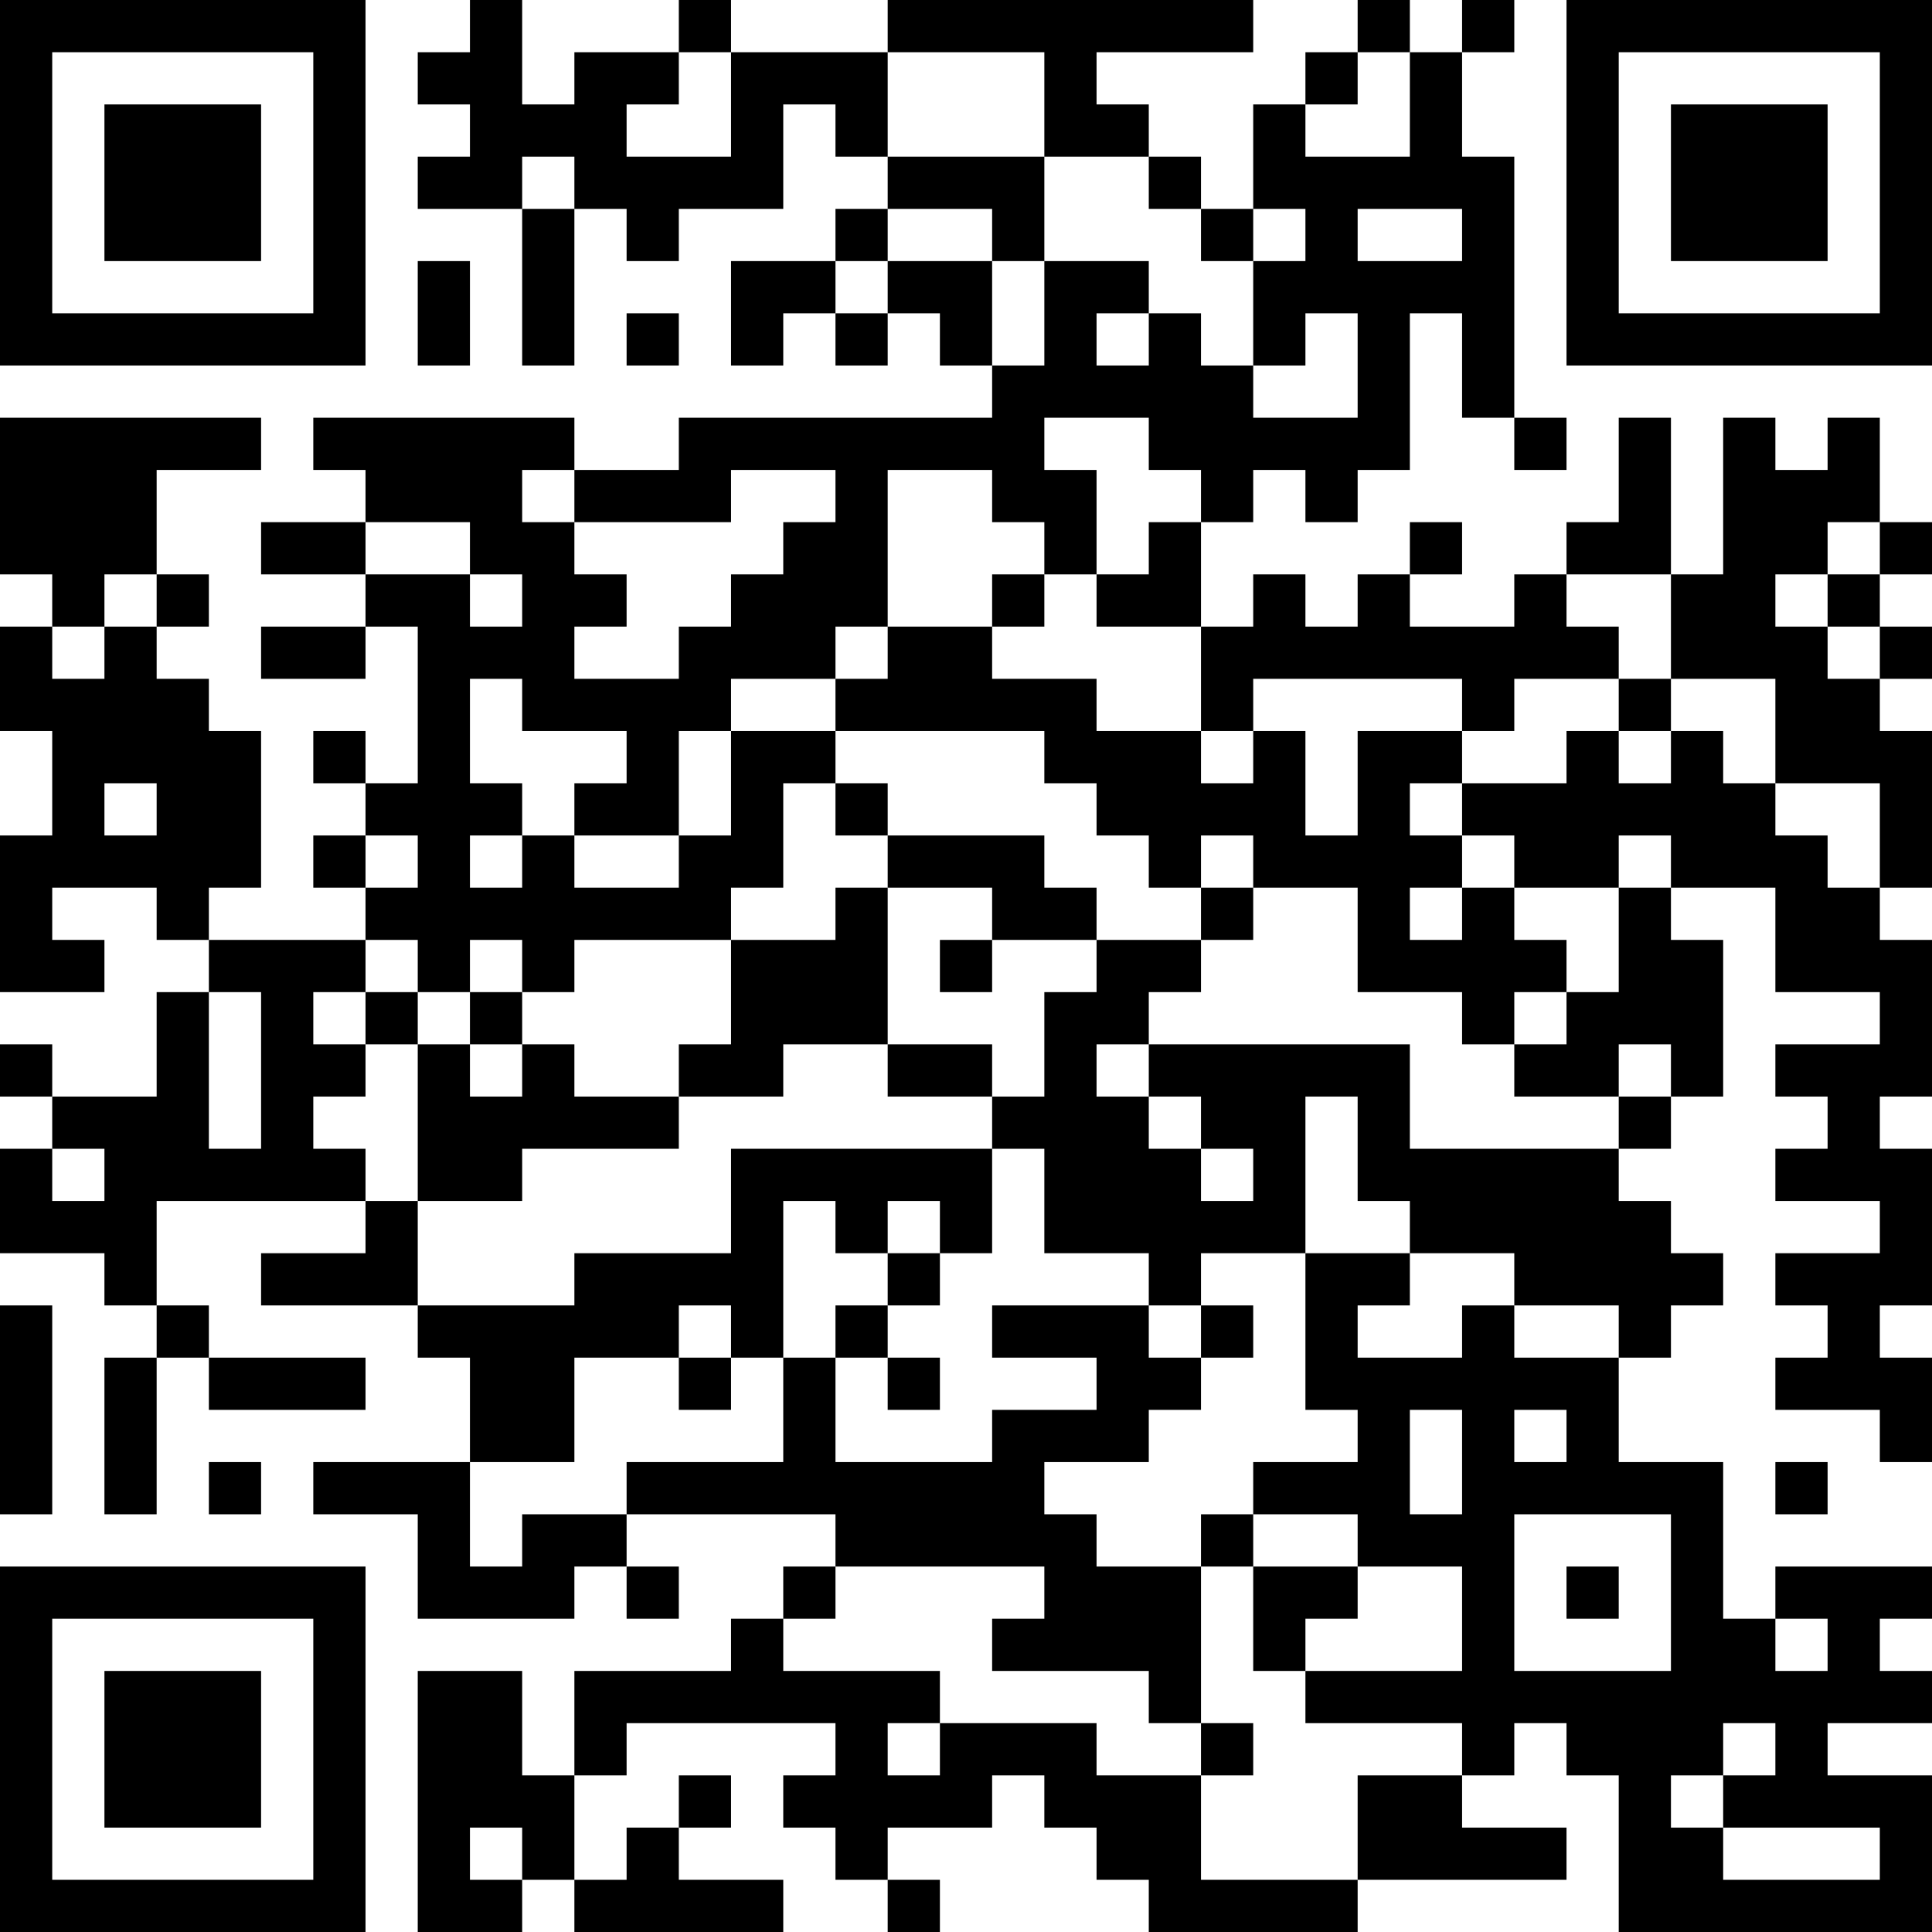 <?xml version="1.0" encoding="UTF-8"?>
<svg xmlns="http://www.w3.org/2000/svg" version="1.1" width="400" height="400" viewBox="0 0 400 400"><rect x="0" y="0" width="400" height="400" fill="#ffffff"/><g transform="scale(10.811)"><g transform="translate(0,0)"><path fill-rule="evenodd" d="M9 0L9 1L8 1L8 2L9 2L9 3L8 3L8 4L10 4L10 7L11 7L11 4L12 4L12 5L13 5L13 4L15 4L15 2L16 2L16 3L17 3L17 4L16 4L16 5L14 5L14 7L15 7L15 6L16 6L16 7L17 7L17 6L18 6L18 7L19 7L19 8L13 8L13 9L11 9L11 8L6 8L6 9L7 9L7 10L5 10L5 11L7 11L7 12L5 12L5 13L7 13L7 12L8 12L8 15L7 15L7 14L6 14L6 15L7 15L7 16L6 16L6 17L7 17L7 18L4 18L4 17L5 17L5 14L4 14L4 13L3 13L3 12L4 12L4 11L3 11L3 9L5 9L5 8L0 8L0 11L1 11L1 12L0 12L0 14L1 14L1 16L0 16L0 19L2 19L2 18L1 18L1 17L3 17L3 18L4 18L4 19L3 19L3 21L1 21L1 20L0 20L0 21L1 21L1 22L0 22L0 24L2 24L2 25L3 25L3 26L2 26L2 29L3 29L3 26L4 26L4 27L7 27L7 26L4 26L4 25L3 25L3 23L7 23L7 24L5 24L5 25L8 25L8 26L9 26L9 28L6 28L6 29L8 29L8 31L11 31L11 30L12 30L12 31L13 31L13 30L12 30L12 29L16 29L16 30L15 30L15 31L14 31L14 32L11 32L11 34L10 34L10 32L8 32L8 37L10 37L10 36L11 36L11 37L15 37L15 36L13 36L13 35L14 35L14 34L13 34L13 35L12 35L12 36L11 36L11 34L12 34L12 33L16 33L16 34L15 34L15 35L16 35L16 36L17 36L17 37L18 37L18 36L17 36L17 35L19 35L19 34L20 34L20 35L21 35L21 36L22 36L22 37L26 37L26 36L30 36L30 35L28 35L28 34L29 34L29 33L30 33L30 34L31 34L31 37L37 37L37 34L35 34L35 33L37 33L37 32L36 32L36 31L37 31L37 30L34 30L34 31L33 31L33 28L31 28L31 26L32 26L32 25L33 25L33 24L32 24L32 23L31 23L31 22L32 22L32 21L33 21L33 18L32 18L32 17L34 17L34 19L36 19L36 20L34 20L34 21L35 21L35 22L34 22L34 23L36 23L36 24L34 24L34 25L35 25L35 26L34 26L34 27L36 27L36 28L37 28L37 26L36 26L36 25L37 25L37 22L36 22L36 21L37 21L37 18L36 18L36 17L37 17L37 14L36 14L36 13L37 13L37 12L36 12L36 11L37 11L37 10L36 10L36 8L35 8L35 9L34 9L34 8L33 8L33 11L32 11L32 8L31 8L31 10L30 10L30 11L29 11L29 12L27 12L27 11L28 11L28 10L27 10L27 11L26 11L26 12L25 12L25 11L24 11L24 12L23 12L23 10L24 10L24 9L25 9L25 10L26 10L26 9L27 9L27 6L28 6L28 8L29 8L29 9L30 9L30 8L29 8L29 3L28 3L28 1L29 1L29 0L28 0L28 1L27 1L27 0L26 0L26 1L25 1L25 2L24 2L24 4L23 4L23 3L22 3L22 2L21 2L21 1L24 1L24 0L17 0L17 1L14 1L14 0L13 0L13 1L11 1L11 2L10 2L10 0ZM13 1L13 2L12 2L12 3L14 3L14 1ZM17 1L17 3L20 3L20 5L19 5L19 4L17 4L17 5L16 5L16 6L17 6L17 5L19 5L19 7L20 7L20 5L22 5L22 6L21 6L21 7L22 7L22 6L23 6L23 7L24 7L24 8L26 8L26 6L25 6L25 7L24 7L24 5L25 5L25 4L24 4L24 5L23 5L23 4L22 4L22 3L20 3L20 1ZM26 1L26 2L25 2L25 3L27 3L27 1ZM10 3L10 4L11 4L11 3ZM26 4L26 5L28 5L28 4ZM8 5L8 7L9 7L9 5ZM12 6L12 7L13 7L13 6ZM20 8L20 9L21 9L21 11L20 11L20 10L19 10L19 9L17 9L17 12L16 12L16 13L14 13L14 14L13 14L13 16L11 16L11 15L12 15L12 14L10 14L10 13L9 13L9 15L10 15L10 16L9 16L9 17L10 17L10 16L11 16L11 17L13 17L13 16L14 16L14 14L16 14L16 15L15 15L15 17L14 17L14 18L11 18L11 19L10 19L10 18L9 18L9 19L8 19L8 18L7 18L7 19L6 19L6 20L7 20L7 21L6 21L6 22L7 22L7 23L8 23L8 25L11 25L11 24L14 24L14 22L19 22L19 24L18 24L18 23L17 23L17 24L16 24L16 23L15 23L15 26L14 26L14 25L13 25L13 26L11 26L11 28L9 28L9 30L10 30L10 29L12 29L12 28L15 28L15 26L16 26L16 28L19 28L19 27L21 27L21 26L19 26L19 25L22 25L22 26L23 26L23 27L22 27L22 28L20 28L20 29L21 29L21 30L23 30L23 33L22 33L22 32L19 32L19 31L20 31L20 30L16 30L16 31L15 31L15 32L18 32L18 33L17 33L17 34L18 34L18 33L21 33L21 34L23 34L23 36L26 36L26 34L28 34L28 33L25 33L25 32L28 32L28 30L26 30L26 29L24 29L24 28L26 28L26 27L25 27L25 24L27 24L27 25L26 25L26 26L28 26L28 25L29 25L29 26L31 26L31 25L29 25L29 24L27 24L27 23L26 23L26 21L25 21L25 24L23 24L23 25L22 25L22 24L20 24L20 22L19 22L19 21L20 21L20 19L21 19L21 18L23 18L23 19L22 19L22 20L21 20L21 21L22 21L22 22L23 22L23 23L24 23L24 22L23 22L23 21L22 21L22 20L27 20L27 22L31 22L31 21L32 21L32 20L31 20L31 21L29 21L29 20L30 20L30 19L31 19L31 17L32 17L32 16L31 16L31 17L29 17L29 16L28 16L28 15L30 15L30 14L31 14L31 15L32 15L32 14L33 14L33 15L34 15L34 16L35 16L35 17L36 17L36 15L34 15L34 13L32 13L32 11L30 11L30 12L31 12L31 13L29 13L29 14L28 14L28 13L24 13L24 14L23 14L23 12L21 12L21 11L22 11L22 10L23 10L23 9L22 9L22 8ZM10 9L10 10L11 10L11 11L12 11L12 12L11 12L11 13L13 13L13 12L14 12L14 11L15 11L15 10L16 10L16 9L14 9L14 10L11 10L11 9ZM7 10L7 11L9 11L9 12L10 12L10 11L9 11L9 10ZM35 10L35 11L34 11L34 12L35 12L35 13L36 13L36 12L35 12L35 11L36 11L36 10ZM2 11L2 12L1 12L1 13L2 13L2 12L3 12L3 11ZM19 11L19 12L17 12L17 13L16 13L16 14L20 14L20 15L21 15L21 16L22 16L22 17L23 17L23 18L24 18L24 17L26 17L26 19L28 19L28 20L29 20L29 19L30 19L30 18L29 18L29 17L28 17L28 16L27 16L27 15L28 15L28 14L26 14L26 16L25 16L25 14L24 14L24 15L23 15L23 14L21 14L21 13L19 13L19 12L20 12L20 11ZM31 13L31 14L32 14L32 13ZM2 15L2 16L3 16L3 15ZM16 15L16 16L17 16L17 17L16 17L16 18L14 18L14 20L13 20L13 21L11 21L11 20L10 20L10 19L9 19L9 20L8 20L8 19L7 19L7 20L8 20L8 23L10 23L10 22L13 22L13 21L15 21L15 20L17 20L17 21L19 21L19 20L17 20L17 17L19 17L19 18L18 18L18 19L19 19L19 18L21 18L21 17L20 17L20 16L17 16L17 15ZM7 16L7 17L8 17L8 16ZM23 16L23 17L24 17L24 16ZM27 17L27 18L28 18L28 17ZM4 19L4 22L5 22L5 19ZM9 20L9 21L10 21L10 20ZM1 22L1 23L2 23L2 22ZM17 24L17 25L16 25L16 26L17 26L17 27L18 27L18 26L17 26L17 25L18 25L18 24ZM0 25L0 29L1 29L1 25ZM23 25L23 26L24 26L24 25ZM13 26L13 27L14 27L14 26ZM27 27L27 29L28 29L28 27ZM29 27L29 28L30 28L30 27ZM4 28L4 29L5 29L5 28ZM34 28L34 29L35 29L35 28ZM23 29L23 30L24 30L24 32L25 32L25 31L26 31L26 30L24 30L24 29ZM29 29L29 32L32 32L32 29ZM30 30L30 31L31 31L31 30ZM34 31L34 32L35 32L35 31ZM23 33L23 34L24 34L24 33ZM33 33L33 34L32 34L32 35L33 35L33 36L36 36L36 35L33 35L33 34L34 34L34 33ZM9 35L9 36L10 36L10 35ZM0 0L0 7L7 7L7 0ZM1 1L1 6L6 6L6 1ZM2 2L2 5L5 5L5 2ZM30 0L30 7L37 7L37 0ZM31 1L31 6L36 6L36 1ZM32 2L32 5L35 5L35 2ZM0 30L0 37L7 37L7 30ZM1 31L1 36L6 36L6 31ZM2 32L2 35L5 35L5 32Z" fill="#000000"/></g></g></svg>
